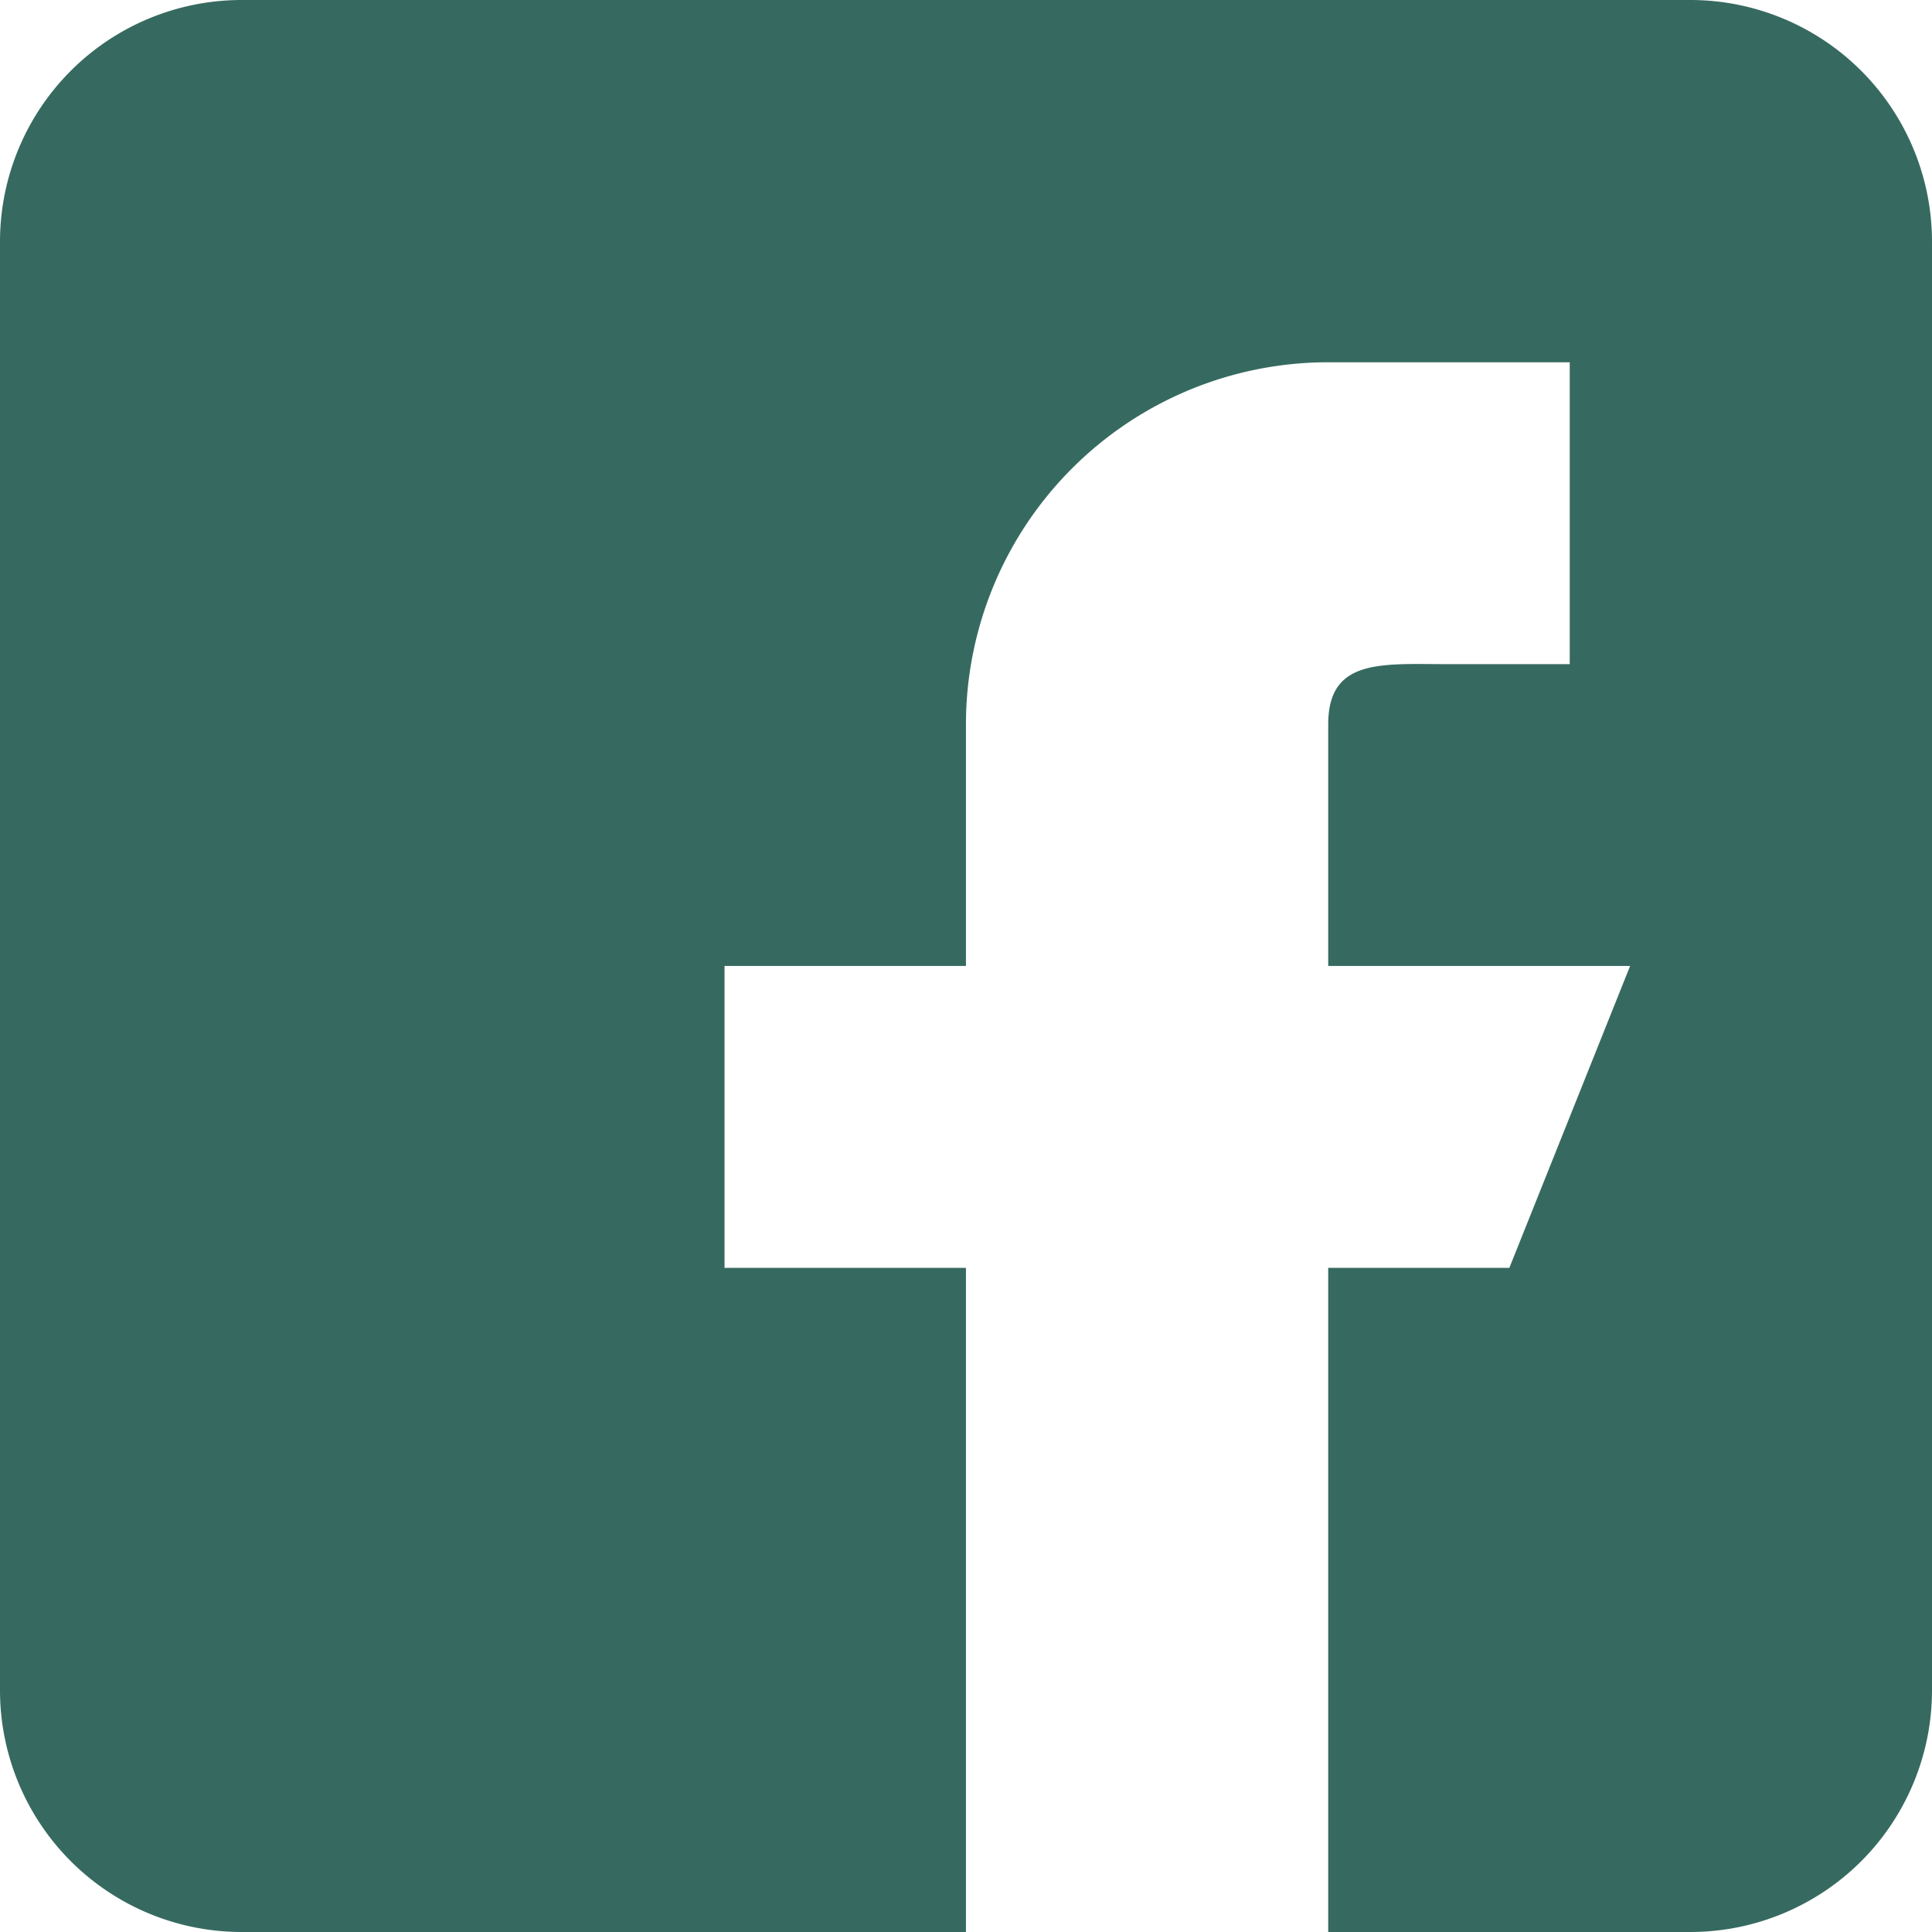 <svg xmlns="http://www.w3.org/2000/svg" width="19.295" height="19.295" viewBox="0 0 19.295 19.295">
  <path id="_9e6739dcf3e47ad244648513b6850e40" data-name="9e6739dcf3e47ad244648513b6850e40" d="M16.883,0H2.412A2.414,2.414,0,0,0,0,2.412V16.883a2.414,2.414,0,0,0,2.412,2.412H9.647V12.662H7.236V9.647H9.647V7.236a3.618,3.618,0,0,1,3.618-3.618h2.412V6.633H14.471c-.666,0-1.206-.063-1.206.6V9.647H16.28l-1.206,3.015H13.265v6.633h3.618a2.414,2.414,0,0,0,2.412-2.412V2.412A2.414,2.414,0,0,0,16.883,0Z" fill="#366a60"/>
</svg>
